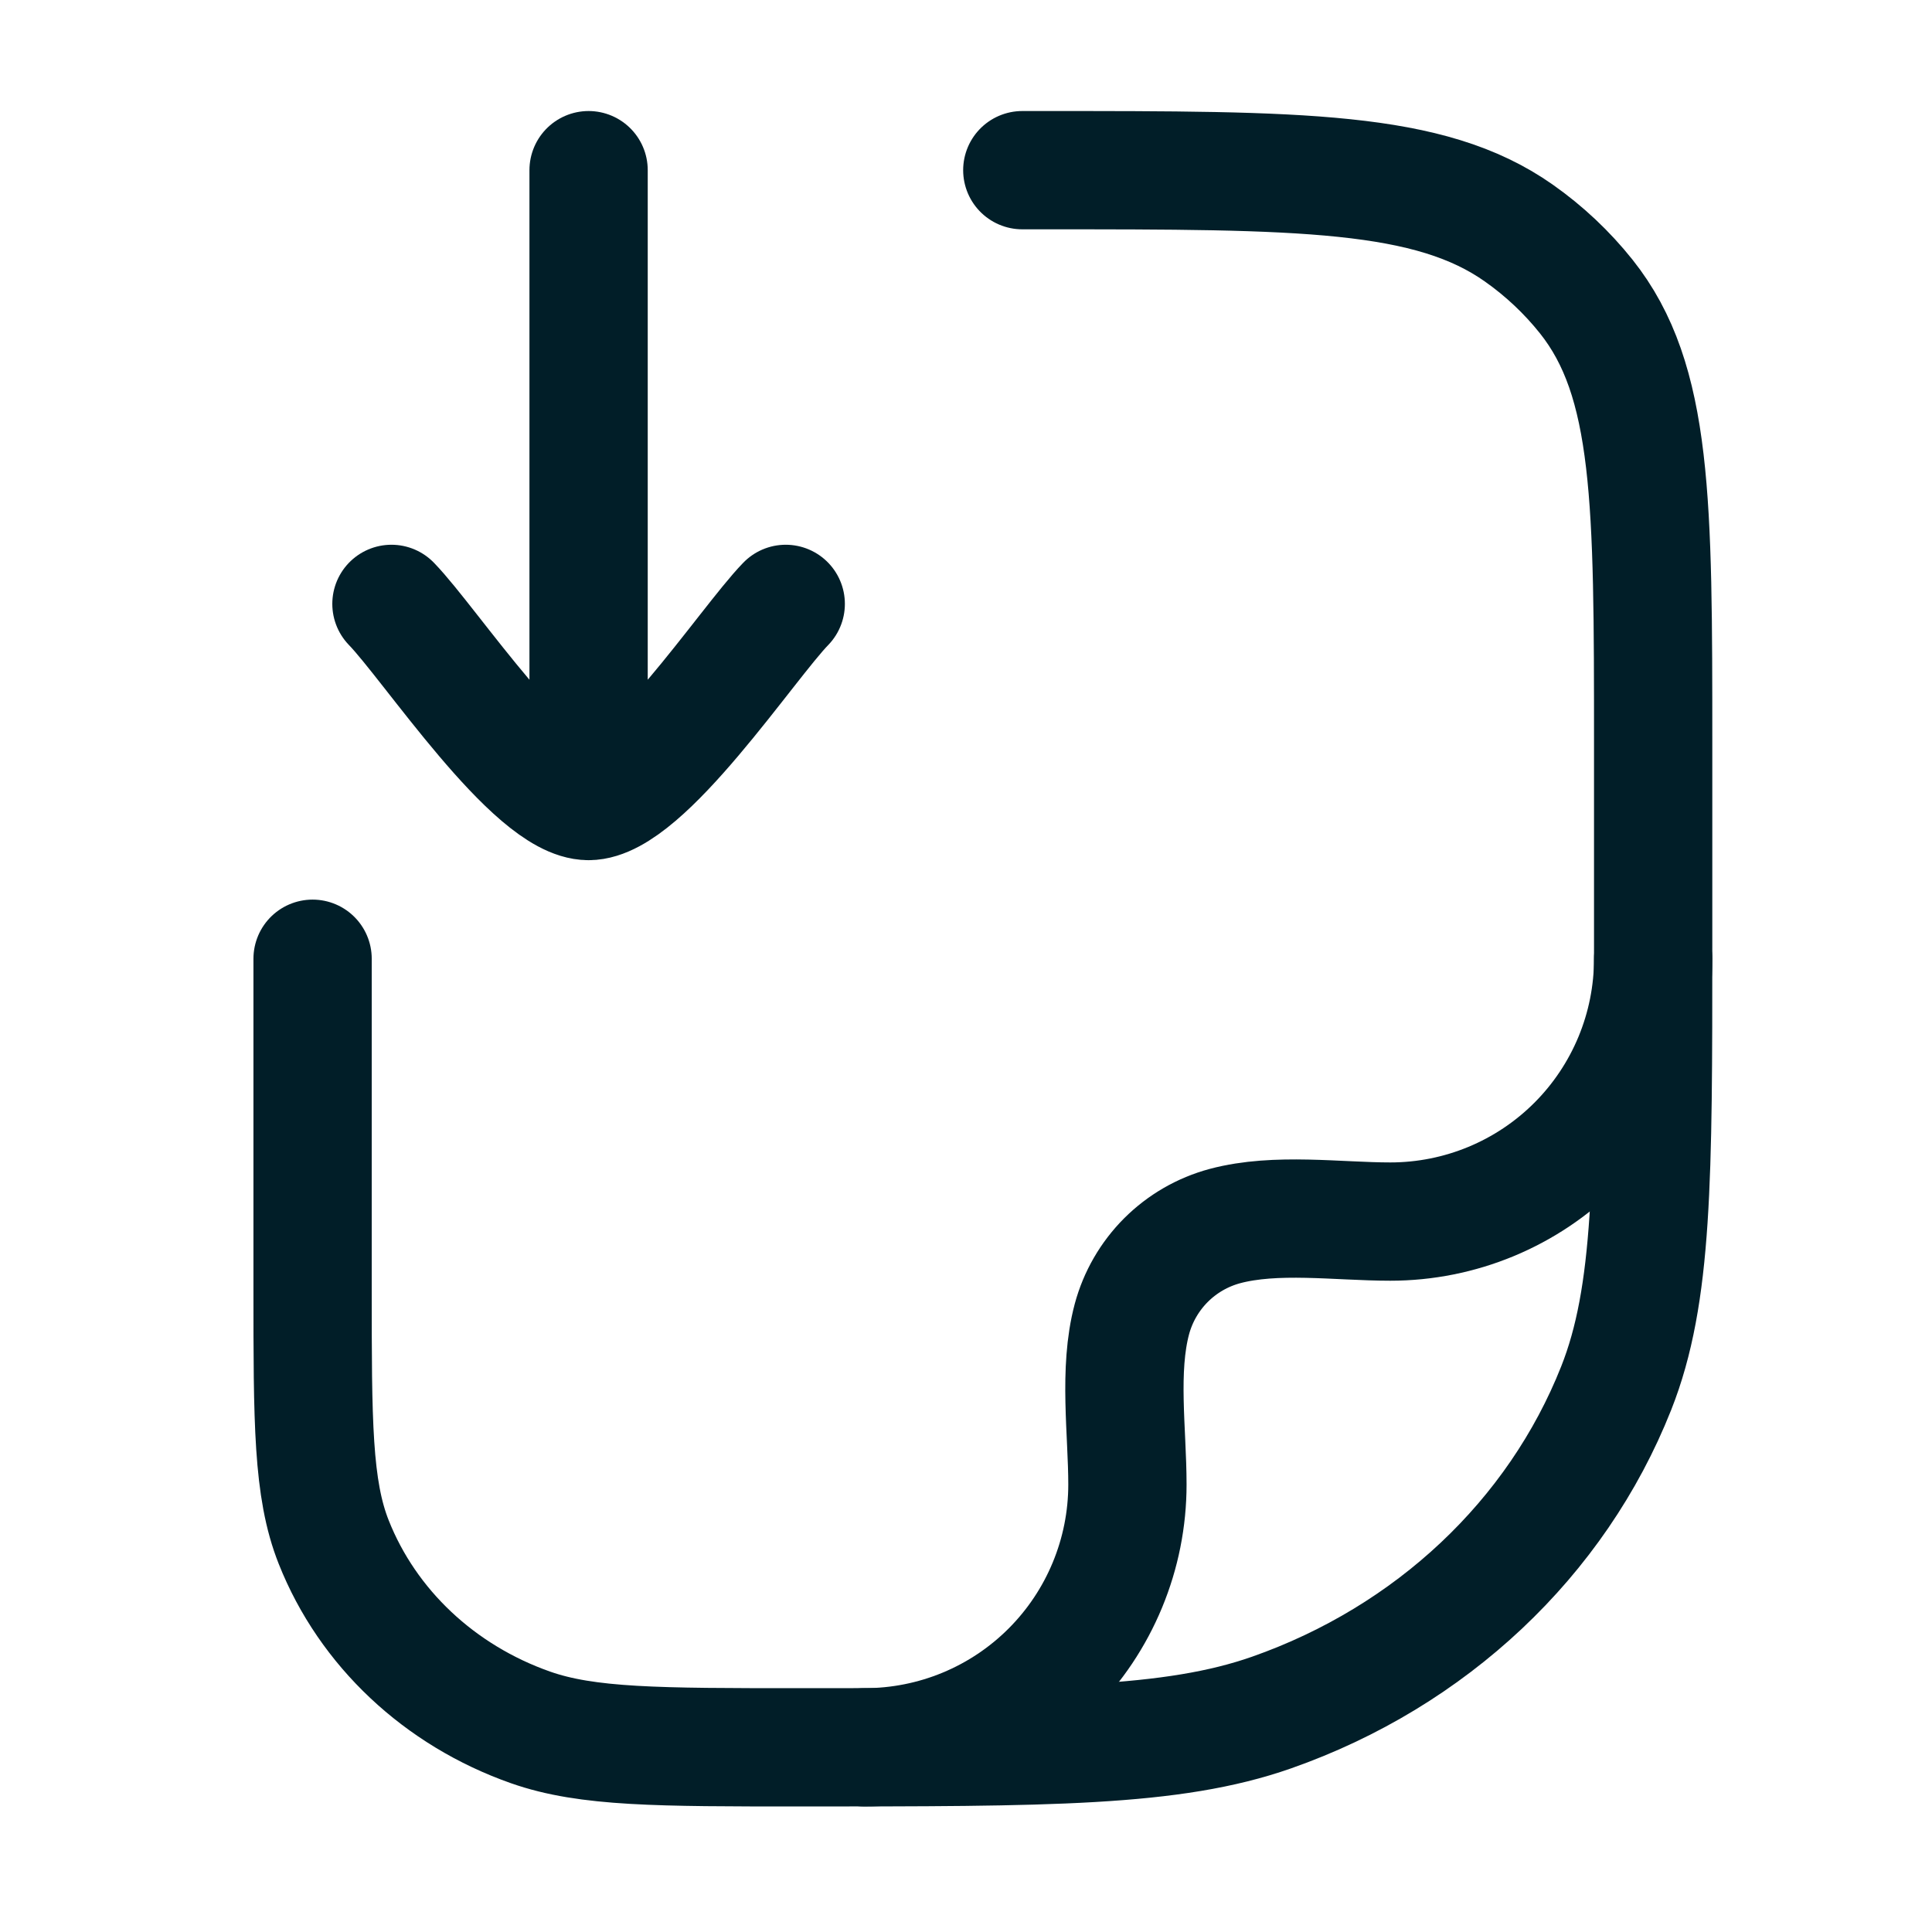 <svg width="49" height="49" viewBox="0 0 49 49" fill="none" xmlns="http://www.w3.org/2000/svg">
<path d="M25.928 4.316H26.474C32.994 4.316 36.258 4.316 38.522 5.912C39.17 6.368 39.746 6.912 40.232 7.522C41.928 9.654 41.928 12.722 41.928 18.862V23.952C41.928 29.878 41.928 32.842 40.99 35.208C39.482 39.014 36.294 42.014 32.25 43.434C29.736 44.316 26.59 44.316 20.29 44.316C16.694 44.316 14.894 44.316 13.458 43.812C11.148 43 9.326 41.286 8.464 39.112C7.928 37.76 7.928 36.066 7.928 32.68V24.316" stroke="#011E28" stroke-width="3" stroke-linecap="round" stroke-linejoin="round"/>
<path d="M41.928 24.316C41.928 26.084 41.225 27.78 39.975 29.03C38.725 30.28 37.03 30.982 35.262 30.982C33.93 30.982 32.36 30.75 31.066 31.096C30.501 31.248 29.985 31.546 29.571 31.96C29.158 32.374 28.86 32.889 28.708 33.454C28.362 34.748 28.594 36.318 28.594 37.65C28.594 38.526 28.421 39.393 28.086 40.201C27.751 41.01 27.26 41.745 26.641 42.364C26.022 42.983 25.288 43.474 24.479 43.809C23.67 44.144 22.803 44.316 21.928 44.316M9.928 15.316C10.912 16.328 13.528 20.316 14.928 20.316M14.928 20.316C16.328 20.316 18.944 16.328 19.928 15.316M14.928 20.316V4.316" stroke="#011E28" stroke-width="3" stroke-linecap="round" stroke-linejoin="round"/>
</svg>
